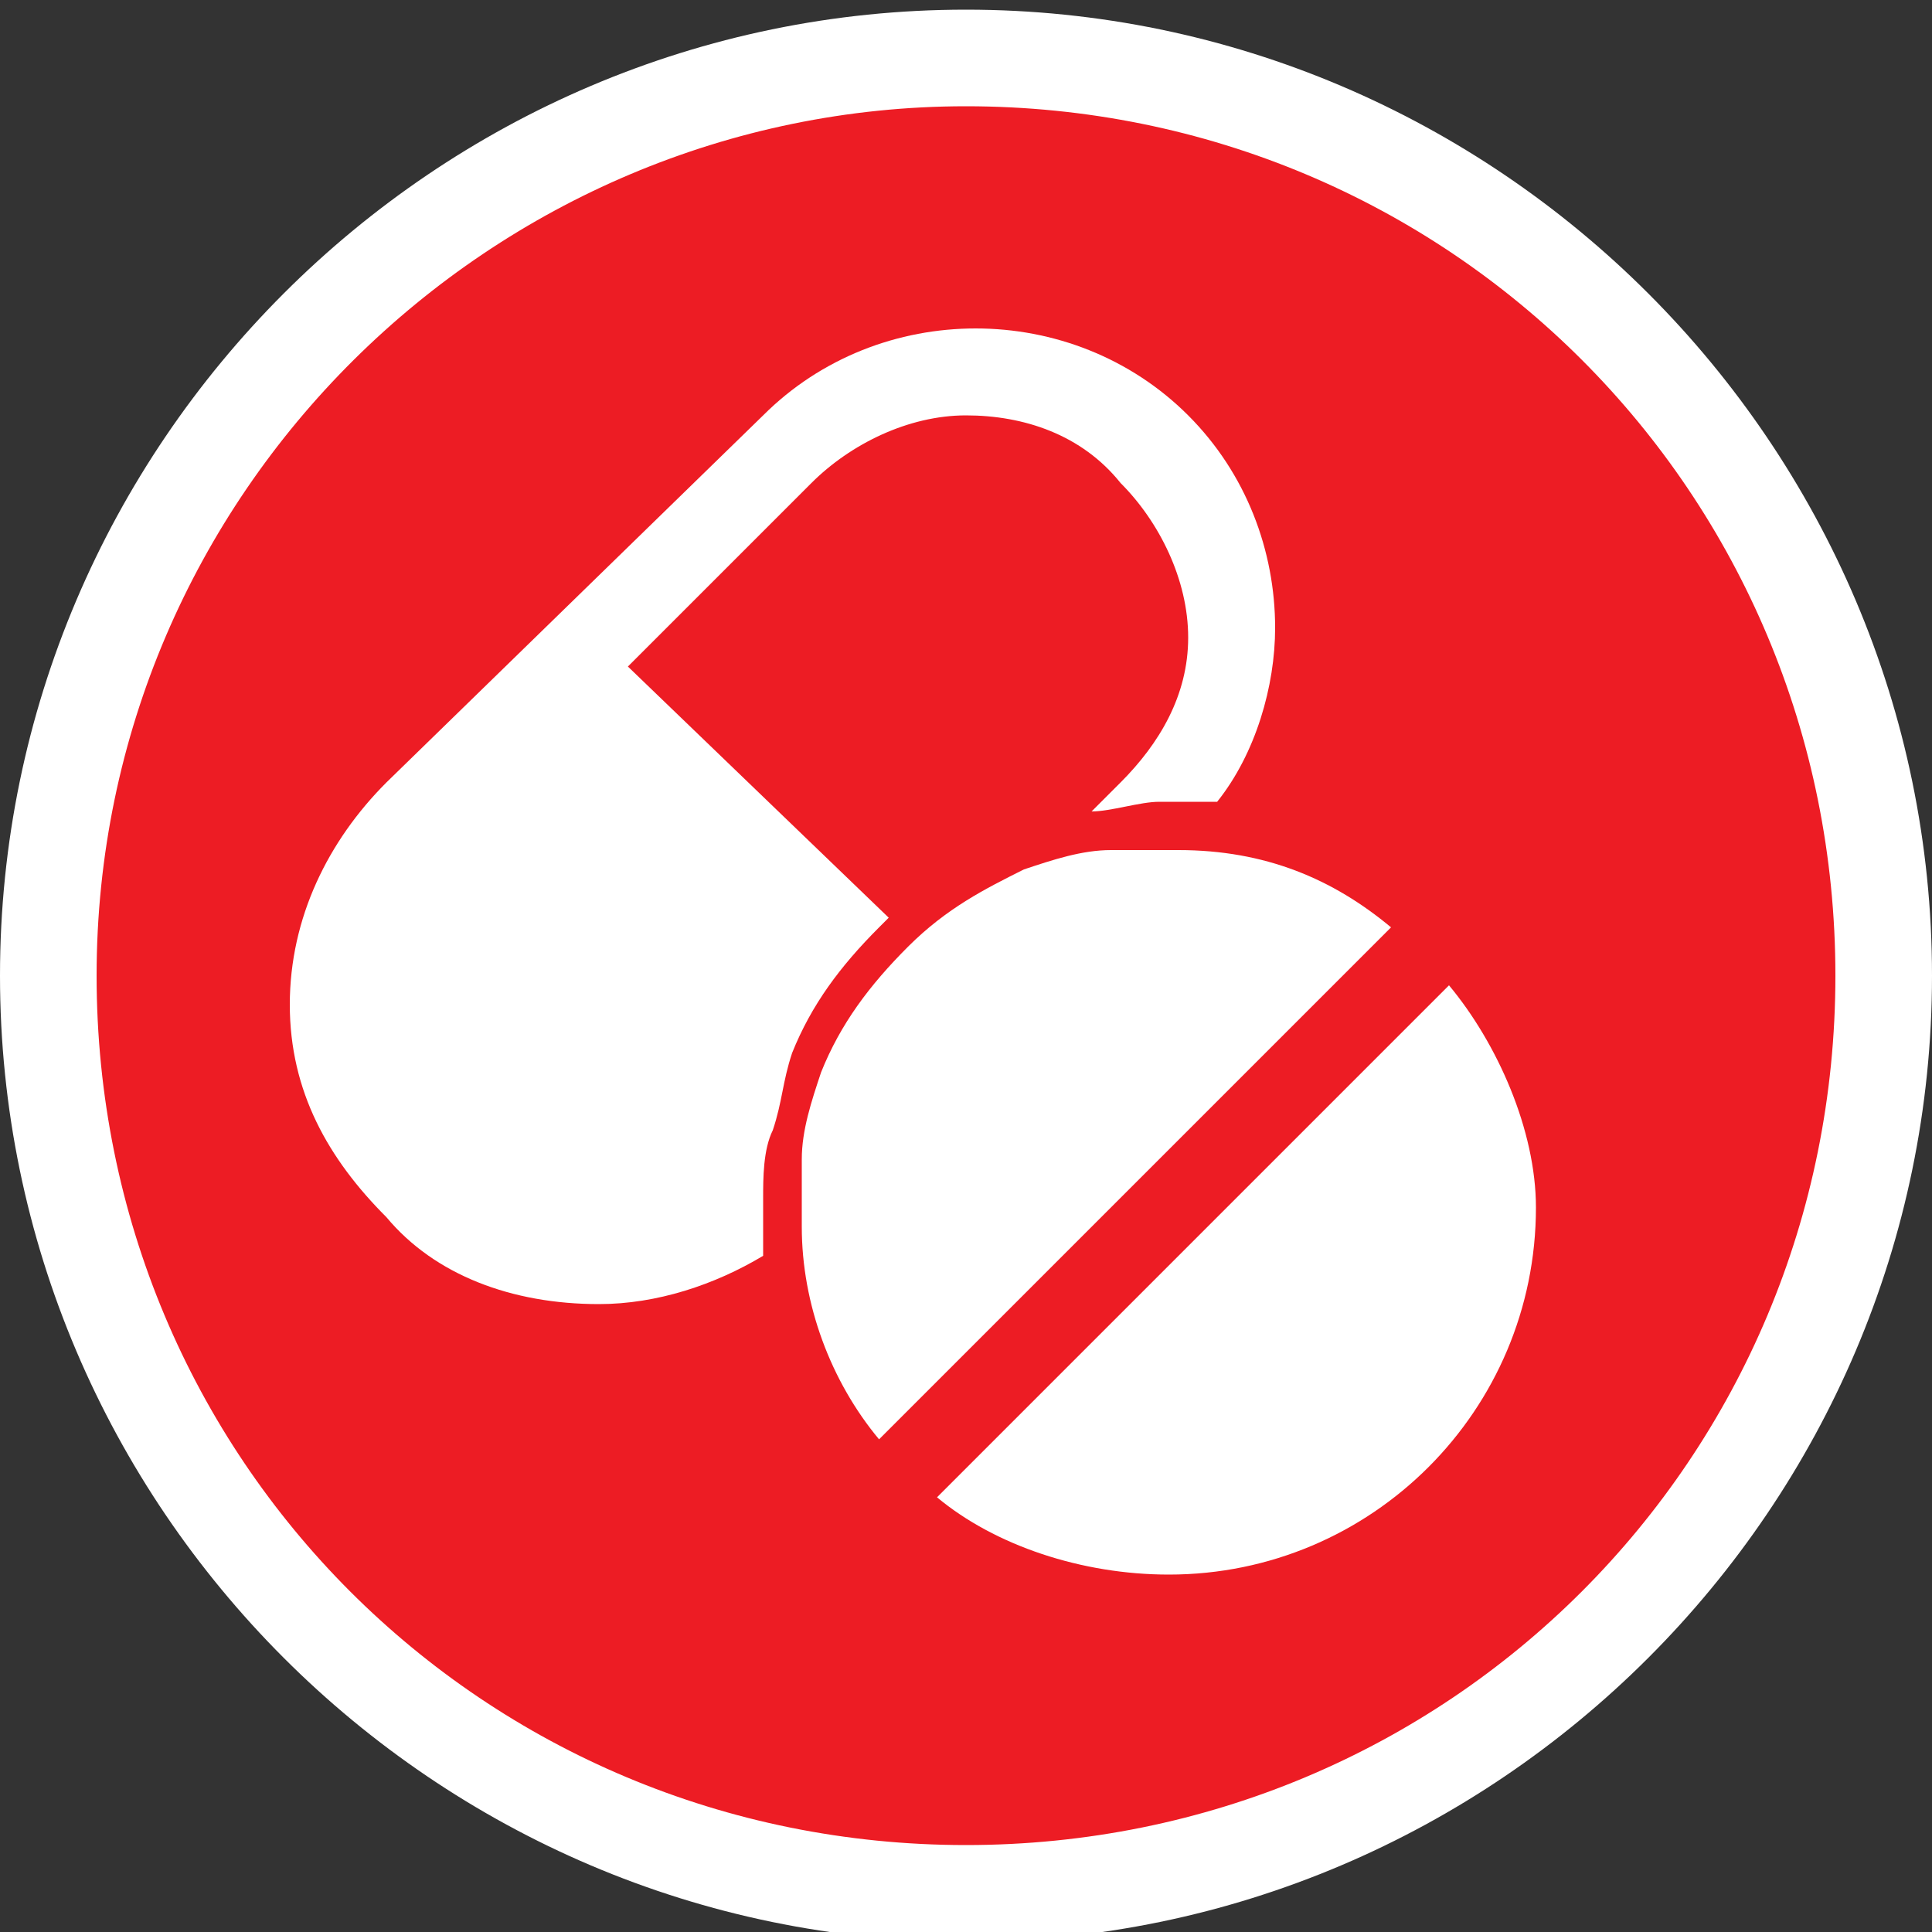 <svg width="20px" height="20px" version="1.1" id="Layer_1" xmlns="http://www.w3.org/2000/svg" xmlns:xlink="http://www.w3.org/1999/xlink" x="0px" y="0px"
	 viewBox="0 0 20 20" style="enable-background:new 0 0 20 20;" xml:space="preserve">
<rect x="0" y="0" width="20" height="20" fill="#333333" stroke="none"/>
<style type="text/css">
	.st0{fill:#ED1C24;}
	.st1{fill:#FFFFFF;}
</style>
<g>
	<circle class="st0" cx="10" cy="10.1" r="9.5"/>
	<path class="st1" d="M10,1.1c5,0,9,4,9,9s-4,9-9,9s-9-4-9-9S5.1,1.1,10,1.1 M10,0.1c-5.5,0-10,4.5-10,10s4.5,10,10,10s10-4.5,10-10
		S15.5,0.1,10,0.1L10,0.1z"/>
</g>
<g>
	<g>
		<path class="st1" d="M6.2,13.5c0.6,0,1.2-0.2,1.7-0.5c0-0.2,0-0.3,0-0.5c0,0,0-0.1,0-0.1c0-0.2,0-0.5,0.1-0.7
			c0.1-0.3,0.1-0.5,0.2-0.8c0.2-0.5,0.5-0.9,0.9-1.3c0,0,0,0,0.1-0.1L6.5,6.9L8.4,5c0.4-0.4,1-0.7,1.6-0.7c0.6,0,1.2,0.2,1.6,0.7
			c0.4,0.4,0.7,1,0.7,1.6S12,7.7,11.6,8.1l-0.3,0.3c0.2,0,0.5-0.1,0.7-0.1c0,0,0.1,0,0.1,0c0.2,0,0.3,0,0.5,0
			c0.4-0.5,0.6-1.2,0.6-1.8c0-0.8-0.3-1.6-0.9-2.2c-0.6-0.6-1.4-0.9-2.2-0.9c-0.8,0-1.6,0.3-2.2,0.9L4,8.1C3.4,8.7,3,9.5,3,10.4
			S3.4,12,4,12.6C4.5,13.2,5.3,13.5,6.2,13.5z"/>
		<path class="st1" d="M12.2,8.8c-0.1,0-0.1,0-0.2,0c-0.2,0-0.4,0-0.5,0c-0.3,0-0.6,0.1-0.9,0.2c-0.4,0.2-0.8,0.4-1.2,0.8
			c-0.4,0.4-0.7,0.8-0.9,1.3c-0.1,0.3-0.2,0.6-0.2,0.9c0,0.2,0,0.3,0,0.5c0,0.1,0,0.1,0,0.2c0,0.8,0.3,1.6,0.8,2.2l5.3-5.3
			C13.8,9.1,13.1,8.8,12.2,8.8z"/>
		<path class="st1" d="M15,10.2l-5.3,5.3c0.6,0.5,1.5,0.8,2.4,0.8c2.1,0,3.8-1.7,3.8-3.8C15.9,11.7,15.5,10.8,15,10.2z"/>
	</g>
</g>
</svg>
